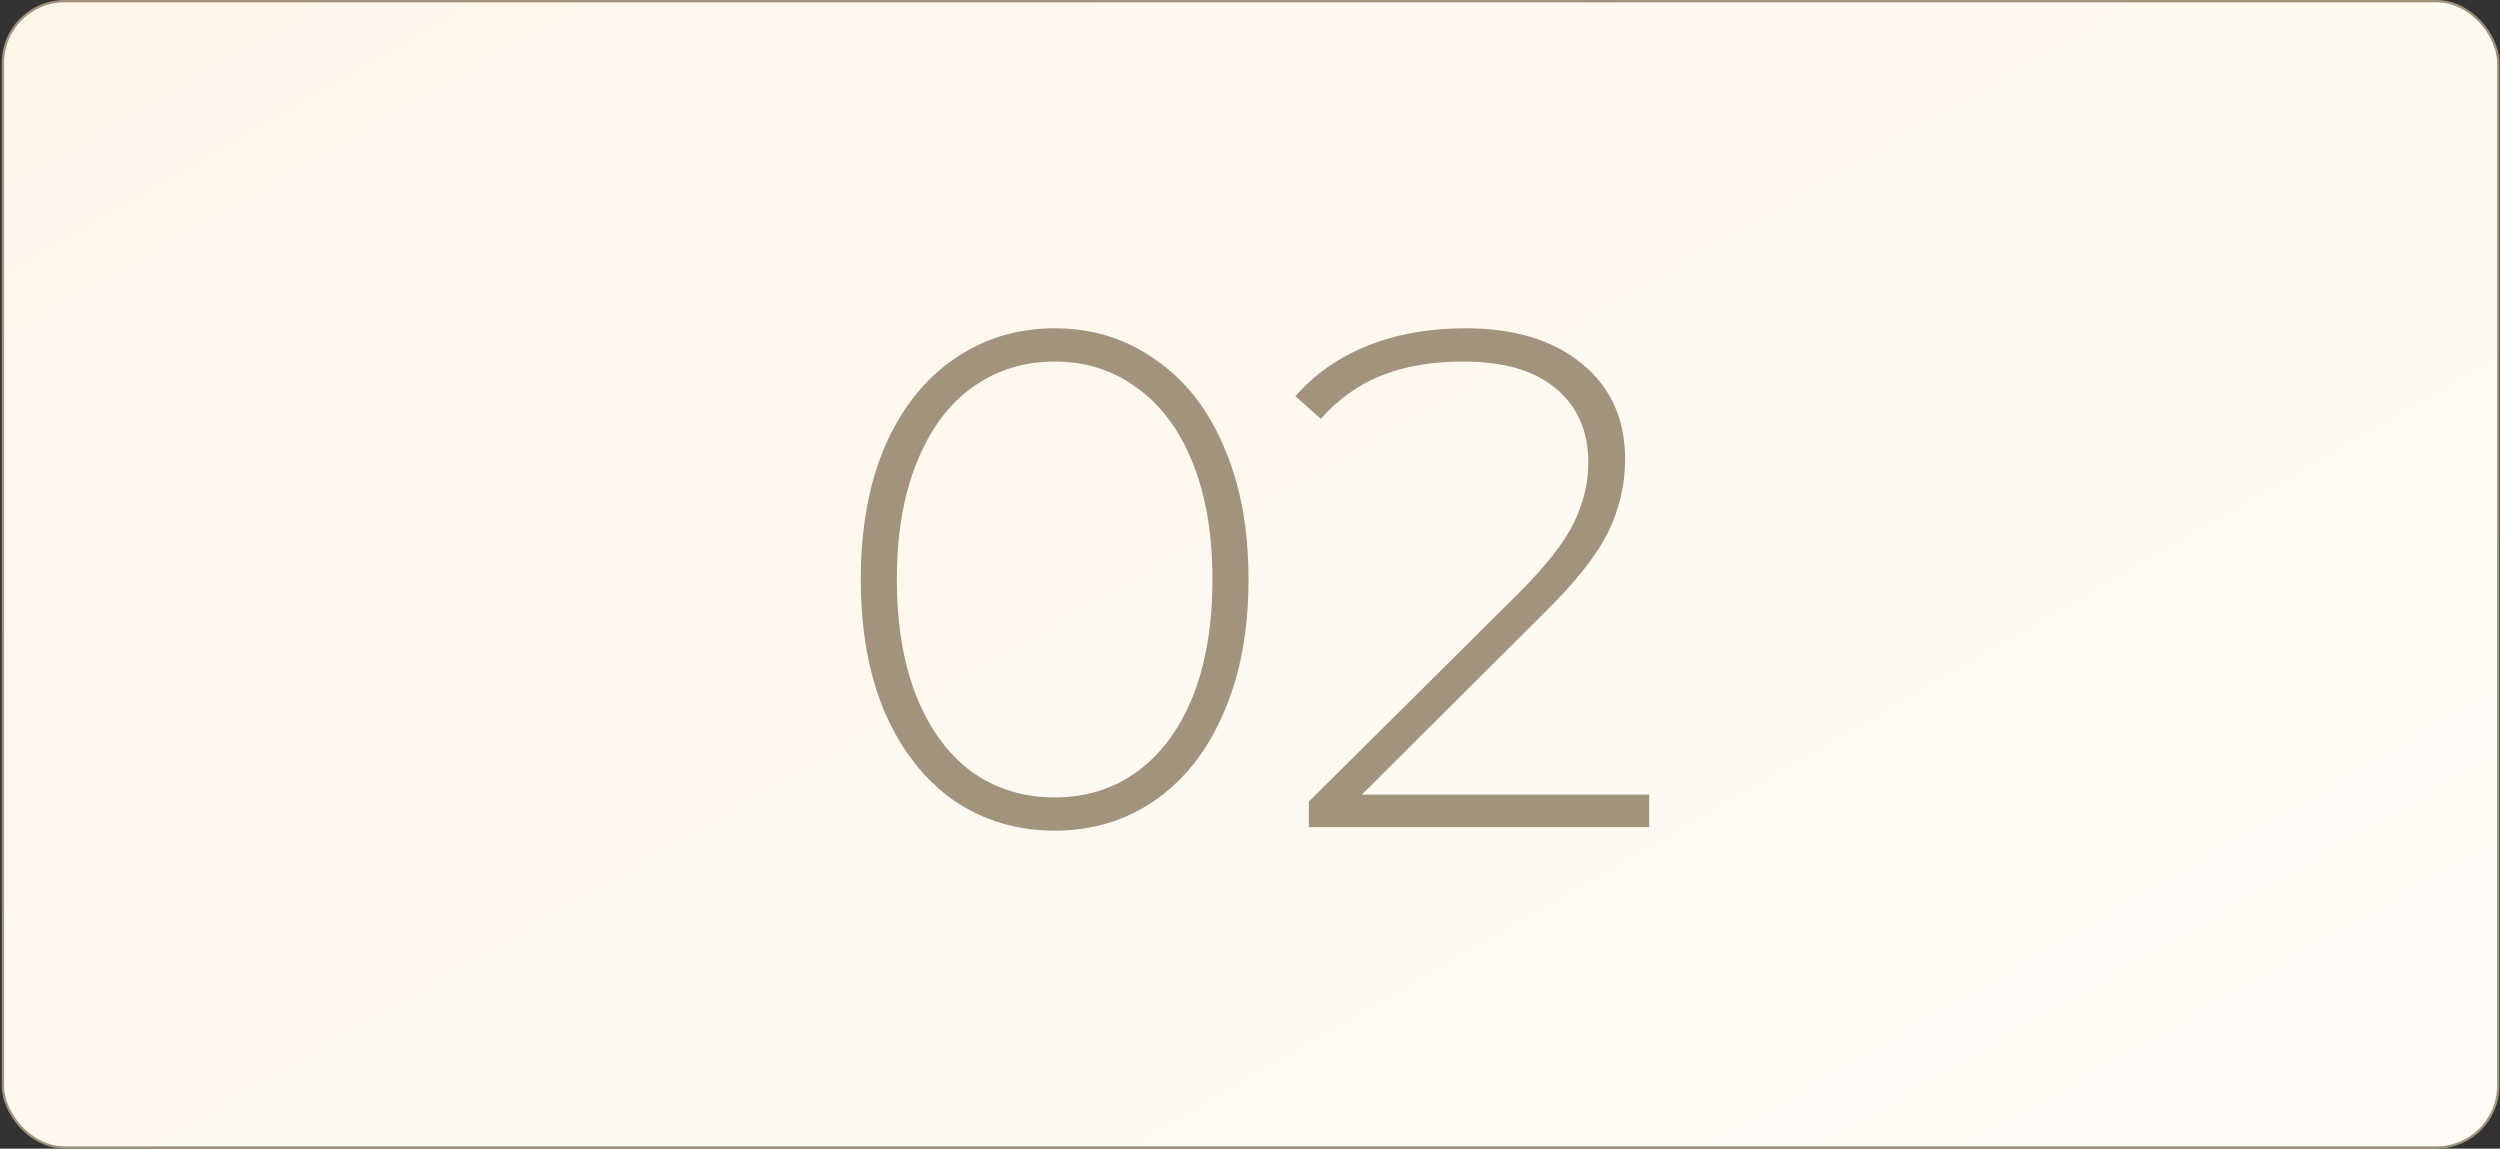 <?xml version="1.0" encoding="UTF-8"?> <svg xmlns="http://www.w3.org/2000/svg" width="1073" height="493" viewBox="0 0 1073 493" fill="none"><rect x="0" y="0" width="1073" height="493" fill="#333333" stroke="none"/><rect x="1.244" y="0.5" width="1071" height="492" rx="26.5" fill="url(#paint0_linear_266_48)"></rect><rect x="1.244" y="0.5" width="1071" height="492" rx="26.5" stroke="#A2937D"></rect><path d="M452.656 356.518C436.46 356.518 421.984 352.166 409.229 343.46C396.677 334.552 386.858 322 379.772 305.803C372.889 289.607 369.447 270.576 369.447 248.711C369.447 226.845 372.889 207.814 379.772 191.618C386.858 175.422 396.677 162.97 409.229 154.265C421.984 145.357 436.46 140.903 452.656 140.903C468.853 140.903 483.227 145.357 495.779 154.265C508.534 162.97 518.353 175.422 525.237 191.618C532.323 207.814 535.866 226.845 535.866 248.711C535.866 270.576 532.323 289.607 525.237 305.803C518.353 322 508.534 334.552 495.779 343.46C483.227 352.166 468.853 356.518 452.656 356.518ZM452.656 342.245C466.018 342.245 477.761 338.601 487.884 331.313C498.209 323.822 506.206 313.092 511.875 299.122C517.543 284.95 520.378 268.146 520.378 248.711C520.378 229.275 517.543 212.572 511.875 198.603C506.206 184.431 498.209 173.701 487.884 166.412C477.761 158.921 466.018 155.176 452.656 155.176C439.294 155.176 427.45 158.921 417.125 166.412C407.002 173.701 399.107 184.431 393.438 198.603C387.769 212.572 384.935 229.275 384.935 248.711C384.935 268.146 387.769 284.95 393.438 299.122C399.107 313.092 407.002 323.822 417.125 331.313C427.45 338.601 439.294 342.245 452.656 342.245ZM707.82 341.031V355H561.748V344.067L651.638 254.784C663.38 243.042 671.276 233.02 675.325 224.72C679.577 216.216 681.703 207.511 681.703 198.603C681.703 185.038 677.046 174.409 667.733 166.716C658.623 159.023 645.362 155.176 627.951 155.176C614.589 155.176 602.846 157.2 592.723 161.25C582.803 165.299 574.199 171.474 566.91 179.774L555.978 170.056C564.076 160.743 574.3 153.556 586.65 148.495C599.202 143.433 613.374 140.903 629.165 140.903C650.018 140.903 666.62 145.964 678.97 156.087C691.319 166.21 697.494 179.876 697.494 197.084C697.494 208.017 695.065 218.443 690.206 228.364C685.347 238.284 676.236 249.824 662.874 262.984L584.524 341.031H707.82Z" fill="#A2937D"></path><defs><linearGradient id="paint0_linear_266_48" x1="244.91" y1="-92.949" x2="661.124" y2="628.959" gradientUnits="userSpaceOnUse"><stop stop-color="#FDF5E8"></stop><stop offset="1" stop-color="#FFFCF7"></stop></linearGradient></defs></svg> 
